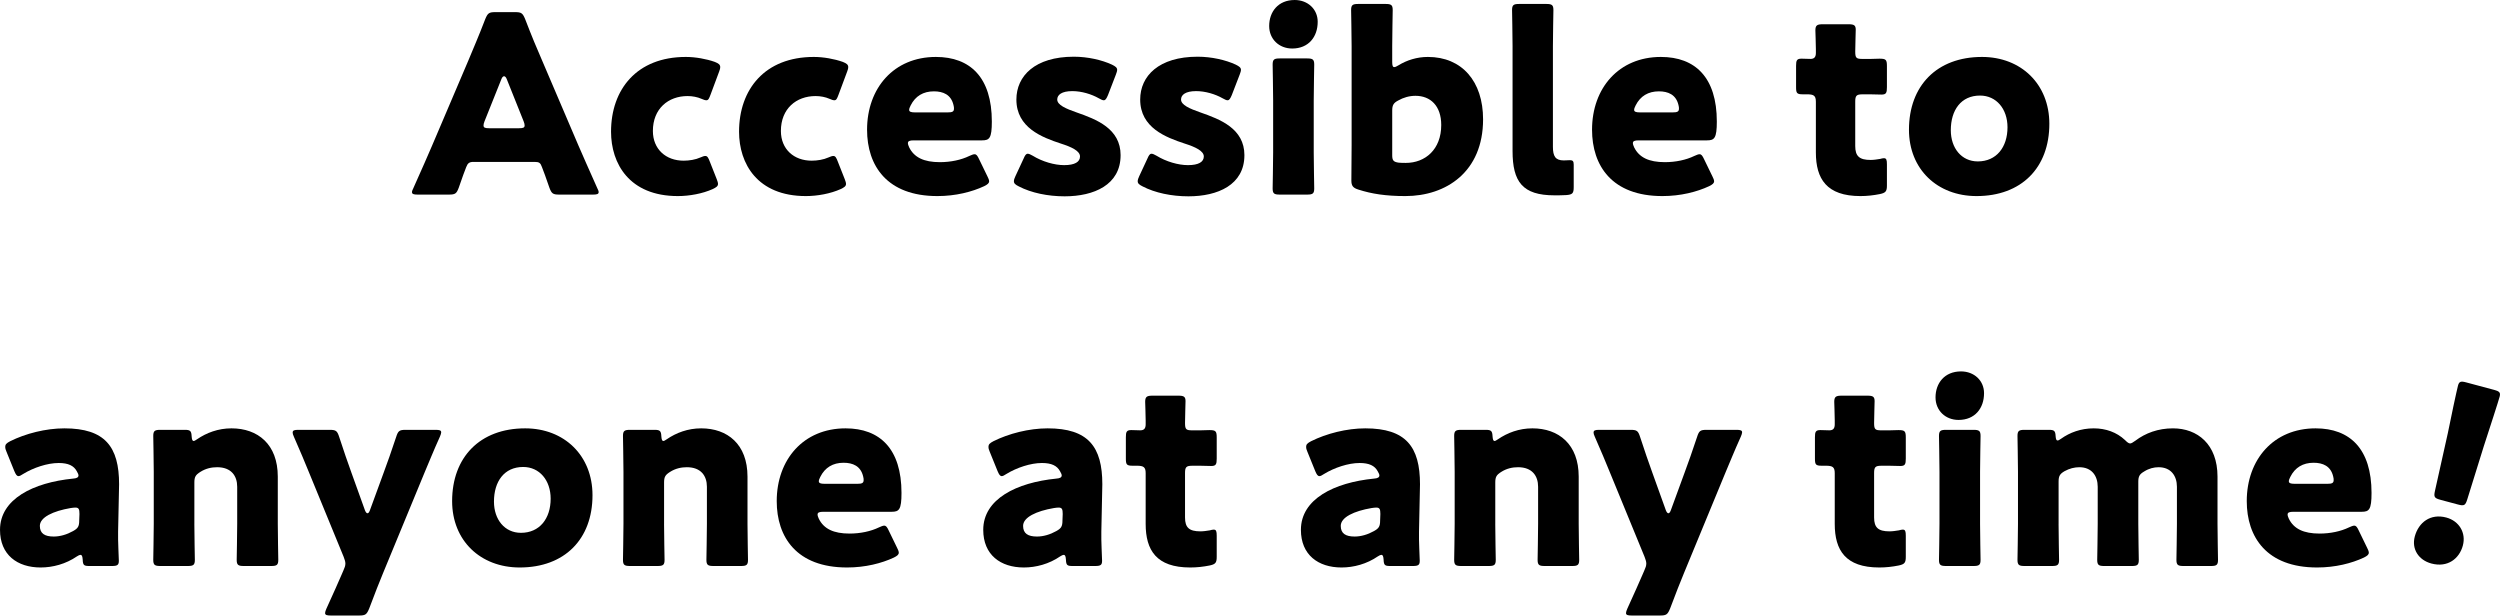 <?xml version="1.0" encoding="UTF-8"?><svg id="_レイヤー_2" xmlns="http://www.w3.org/2000/svg" viewBox="0 0 403.866 99.434"><defs><style>.cls-1{fill:#000;stroke-width:0px;}</style></defs><g id="data"><path class="cls-1" d="M76.473,26.156c-.641,0-.92.2-1.16.84-.28.76-.6,1.52-1.2,3.319-.359.96-.56,1.12-1.6,1.12h-5.039c-.64,0-.92-.08-.92-.4,0-.16.08-.36.24-.68,1.479-3.319,2.279-5.119,2.959-6.719l5.88-13.798c.76-1.84,1.72-4.04,2.759-6.759.4-.96.601-1.12,1.64-1.12h3.16c1.039,0,1.239.16,1.64,1.12,1.04,2.719,1.999,4.999,2.72,6.639l5.879,13.758c.76,1.76,1.56,3.56,3.039,6.879.16.32.24.52.24.68,0,.32-.28.4-.92.4h-5.439c-1.039,0-1.239-.16-1.6-1.12-.6-1.8-.92-2.56-1.199-3.319-.24-.68-.44-.84-1.16-.84h-9.918ZM78.271,19.597c-.119.28-.159.52-.159.68,0,.36.279.439.92.439h4.799c.64,0,.92-.08.92-.439,0-.16-.04-.4-.16-.68l-2.72-6.799c-.12-.32-.279-.48-.439-.48s-.32.16-.44.48l-2.72,6.799Z"/><path class="cls-1" d="M115.99,29.715c0,.36-.28.56-.88.84-1.6.72-3.72,1.12-5.6,1.12-7.878,0-10.798-5.279-10.798-10.398,0-6.839,4.159-12.078,12.078-12.078,1.56,0,3.319.32,4.679.8.601.24.88.44.88.84,0,.16-.039.4-.159.68l-1.4,3.759c-.239.64-.359.92-.68.92-.2,0-.439-.08-.8-.24-.64-.28-1.439-.44-2.239-.44-3.12,0-5.6,2.04-5.6,5.639,0,2.959,2.12,4.799,4.959,4.799.92,0,1.92-.16,2.72-.52.36-.16.6-.24.8-.24.32,0,.48.28.72.92l1.12,2.839c.12.32.2.56.2.76Z"/><path class="cls-1" d="M136.67,29.715c0,.36-.28.56-.88.84-1.6.72-3.72,1.12-5.6,1.12-7.878,0-10.798-5.279-10.798-10.398,0-6.839,4.159-12.078,12.078-12.078,1.56,0,3.319.32,4.679.8.601.24.88.44.88.84,0,.16-.039.4-.159.68l-1.4,3.759c-.239.64-.359.92-.68.92-.2,0-.439-.08-.8-.24-.64-.28-1.439-.44-2.239-.44-3.12,0-5.6,2.04-5.6,5.639,0,2.959,2.12,4.799,4.959,4.799.92,0,1.92-.16,2.72-.52.36-.16.6-.24.8-.24.32,0,.48.28.72.92l1.12,2.839c.12.32.2.56.2.76Z"/><path class="cls-1" d="M159.509,28.475c.16.32.28.6.28.8,0,.32-.24.52-.8.8-1.96.919-4.6,1.6-7.559,1.6-8.159,0-11.358-4.919-11.358-10.718,0-6.719,4.319-11.758,11.118-11.758,5.56,0,9.038,3.32,9.038,10.438,0,2.72-.399,3.04-1.6,3.04h-11.038c-.64,0-.92.12-.92.44,0,.2.08.4.2.68.8,1.64,2.399,2.4,4.959,2.4,1.76,0,3.439-.36,4.76-1,.359-.16.64-.28.84-.28.319,0,.479.24.76.84l1.319,2.719ZM154.11,17.557c0-.16,0-.32-.08-.6-.4-1.68-1.68-2.2-3.16-2.2-1.72,0-2.999.76-3.759,2.28-.16.32-.24.52-.24.72,0,.28.28.4.92.4h5.319c.72,0,1-.12,1-.6Z"/><path class="cls-1" d="M181.028,25.076c0,4.799-4.319,6.639-9.038,6.639-2.72,0-5.399-.56-7.398-1.6-.561-.28-.8-.479-.8-.84,0-.2.079-.479.239-.8l1.32-2.839c.239-.56.399-.8.68-.8.2,0,.439.12.8.32,1.56.96,3.52,1.52,5.079,1.52,1.72,0,2.56-.52,2.56-1.399s-1.319-1.52-3.079-2.08c-3.04-1-7.199-2.56-7.199-7.119,0-3.799,3-6.918,9.278-6.918,2.24,0,4.52.52,6.159,1.28.56.28.84.479.84.84,0,.2-.08.44-.2.76l-1.279,3.319c-.24.56-.4.84-.68.84-.2,0-.44-.12-.801-.32-1.199-.68-2.799-1.16-4.279-1.16-1.72,0-2.439.6-2.439,1.359,0,.88,1.4,1.48,3.12,2.08,3.199,1.12,7.118,2.6,7.118,6.919Z"/><path class="cls-1" d="M201.028,25.076c0,4.799-4.319,6.639-9.038,6.639-2.72,0-5.399-.56-7.398-1.6-.561-.28-.8-.479-.8-.84,0-.2.079-.479.239-.8l1.32-2.839c.239-.56.399-.8.68-.8.2,0,.439.12.8.32,1.56.96,3.52,1.52,5.079,1.52,1.72,0,2.56-.52,2.56-1.399s-1.319-1.52-3.079-2.08c-3.04-1-7.199-2.56-7.199-7.119,0-3.799,3-6.918,9.278-6.918,2.24,0,4.52.52,6.159,1.28.56.28.84.479.84.84,0,.2-.08.44-.2.76l-1.279,3.319c-.24.56-.4.84-.68.84-.2,0-.44-.12-.801-.32-1.199-.68-2.799-1.16-4.279-1.16-1.72,0-2.439.6-2.439,1.359,0,.88,1.4,1.48,3.12,2.08,3.199,1.12,7.118,2.6,7.118,6.919Z"/><path class="cls-1" d="M212.869,3.52c0,2.439-1.479,4.319-4.119,4.319-2.119,0-3.719-1.52-3.719-3.64,0-2.279,1.439-4.199,4.119-4.199,2.119,0,3.719,1.48,3.719,3.52ZM206.751,31.435c-.92,0-1.16-.16-1.16-1,0-.28.08-4.16.08-5.799v-8.398c0-1.64-.08-5.519-.08-5.799,0-.84.24-1,1.16-1h4.398c.92,0,1.16.16,1.16,1,0,.28-.08,4.159-.08,5.799v8.398c0,1.64.08,5.519.08,5.799,0,.84-.24,1-1.16,1h-4.398Z"/><path class="cls-1" d="M230.668,9.198c5.519,0,8.918,3.959,8.918,10.079,0,8.479-5.959,12.398-12.558,12.398-3.16,0-5.439-.36-7.559-1.04-.92-.28-1.16-.64-1.16-1.479,0-.52.04-4.08.04-5.719V7.439c0-1.64-.08-5.519-.08-5.799,0-.84.24-1,1.16-1h4.399c.919,0,1.159.16,1.159,1,0,.28-.08,4.159-.08,5.799v2.56c0,.56.08.84.32.84.16,0,.359-.08.68-.28,1.359-.84,3-1.36,4.76-1.36ZM232.827,20.197c0-3.12-1.76-4.719-4.159-4.719-1,0-1.96.28-2.8.76-.76.4-.96.76-.96,1.64v7.199c0,.84.2,1.08,1.04,1.2.36.04.76.04,1.16.04,3.119,0,5.719-2.16,5.719-6.119Z"/><path class="cls-1" d="M253.028,31.515c-.64.04-1.279.04-1.92.04-5.159,0-6.759-2.2-6.759-7.159V7.439c0-1.64-.08-5.519-.08-5.799,0-.84.24-1,1.16-1h4.359c.92,0,1.16.16,1.16,1,0,.28-.08,4.159-.08,5.799v16.277c0,1.52.399,2.2,1.76,2.2.359,0,.879-.04.999-.04.44,0,.601.16.601.72v3.639c0,1-.2,1.2-1.2,1.28Z"/><path class="cls-1" d="M276.627,28.475c.16.32.28.6.28.8,0,.32-.24.52-.8.8-1.96.919-4.6,1.6-7.559,1.6-8.159,0-11.358-4.919-11.358-10.718,0-6.719,4.319-11.758,11.118-11.758,5.56,0,9.039,3.32,9.039,10.438,0,2.72-.4,3.04-1.601,3.04h-11.038c-.64,0-.92.12-.92.44,0,.2.08.4.2.68.8,1.64,2.399,2.4,4.959,2.4,1.76,0,3.439-.36,4.76-1,.359-.16.64-.28.84-.28.319,0,.479.24.76.84l1.319,2.719ZM271.229,17.557c0-.16,0-.32-.08-.6-.4-1.68-1.68-2.2-3.16-2.2-1.72,0-2.999.76-3.759,2.28-.16.32-.24.52-.24.72,0,.28.28.4.92.4h5.319c.72,0,1-.12,1-.6Z"/><path class="cls-1" d="M304.826,29.955c0,.96-.2,1.2-1.16,1.4-1,.2-2.039.32-3.119.32-5.479,0-7.199-2.8-7.199-7.039v-8.199c0-1-.359-1.2-1.439-1.2h-.68c-.96,0-1.08-.2-1.08-1.16v-3.439c0-.88.12-1.16.88-1.16.36,0,.92.04,1.439.04.561,0,.88-.24.88-.96v-.64c0-1.12-.08-2.479-.08-2.999,0-.84.28-1,1.2-1h4.159c.88,0,1.16.16,1.16.88,0,.52-.08,2.56-.08,3.52,0,1.04.16,1.2,1.16,1.2h1.319c.439,0,1.12-.04,1.439-.04,1.04,0,1.2.16,1.2,1.2v3.399c0,.92-.12,1.2-.88,1.2-.521,0-1.24-.04-1.76-.04h-1.28c-.999,0-1.199.2-1.199,1.2v7.159c0,1.64.68,2.239,2.479,2.239.52,0,1-.08,1.52-.16.28-.08.48-.12.64-.12.4,0,.48.28.48,1v3.399Z"/><path class="cls-1" d="M331.064,19.997c0,7.119-4.52,11.678-11.759,11.678-6.358,0-10.918-4.359-10.918-10.718,0-7.079,4.479-11.758,11.798-11.758,6.319,0,10.879,4.399,10.879,10.798ZM315.146,21.037c0,2.879,1.72,5.039,4.359,5.039,3,0,4.799-2.28,4.799-5.519,0-2.959-1.799-5.119-4.438-5.119-3.08,0-4.72,2.359-4.72,5.599Z"/><path class="cls-1" d="M14.438,91.435c-.88,0-1.04-.12-1.08-1.04-.04-.52-.12-.76-.36-.76-.12,0-.319.08-.56.24-1.8,1.24-3.919,1.8-5.879,1.8-3.76,0-6.559-2.04-6.559-6.079,0-4.999,5.398-7.639,11.798-8.279.6-.04.88-.2.88-.52,0-.16-.12-.4-.28-.68-.479-.88-1.359-1.32-2.92-1.32-1.839,0-4.079.76-5.719,1.76-.359.24-.6.36-.76.36-.28,0-.439-.24-.68-.8l-1.28-3.159c-.159-.36-.199-.56-.199-.76,0-.4.199-.6.8-.919,2.479-1.24,5.759-2.08,8.758-2.08,6.56,0,8.839,2.96,8.839,9.039l-.16,7.639c-.04,1.52.12,4.2.12,4.719,0,.68-.24.84-1.12.84h-3.639ZM12.157,81.996c-.12,0-.56.04-.76.08-2.799.48-4.959,1.48-4.959,2.88,0,1.24.8,1.719,2.239,1.719,1.04,0,2.12-.32,3.12-.879.8-.44,1-.76,1-1.72l.04-1.04c0-.8-.12-1.04-.681-1.04Z"/><path class="cls-1" d="M31.397,84.636c0,1.64.08,5.519.08,5.799,0,.84-.24,1-1.159,1h-4.399c-.92,0-1.16-.16-1.16-1,0-.28.08-4.16.08-5.799v-8.398c0-1.64-.08-5.519-.08-5.799,0-.84.24-1,1.16-1h3.919c.88,0,1.08.16,1.12,1.04.04.52.12.76.319.76.12,0,.28-.08.561-.28,1.52-1.04,3.399-1.76,5.559-1.76,4.239,0,7.479,2.56,7.479,7.799v7.639c0,1.64.08,5.519.08,5.799,0,.84-.239,1-1.159,1h-4.399c-.92,0-1.16-.16-1.16-1,0-.28.08-4.16.08-5.799v-5.999c0-1.76-.96-3.159-3.239-3.159-.92,0-1.84.2-2.72.76-.76.48-.96.8-.96,1.72v6.679Z"/><path class="cls-1" d="M61.877,92.595c-.64,1.56-1.279,3.159-2.239,5.719-.4.96-.6,1.12-1.64,1.12h-4.56c-.64,0-.92-.08-.92-.4,0-.16.08-.4.2-.68,1.2-2.6,1.92-4.279,2.52-5.639l.24-.56c.2-.44.319-.76.319-1.12,0-.32-.119-.64-.279-1.08l-5.6-13.638c-.72-1.8-1.399-3.359-2.439-5.759-.16-.36-.2-.52-.2-.68,0-.36.28-.44.92-.44h5.039c1.04,0,1.24.16,1.561,1.16.76,2.32,1.319,3.959,1.959,5.719l2.2,6.119c.12.32.279.48.399.48.16,0,.28-.16.4-.48l2.239-6.119c.64-1.72,1.2-3.319,2-5.719.319-1,.52-1.16,1.56-1.16h4.799c.641,0,.92.08.92.4,0,.16-.08.4-.199.68-1.12,2.48-1.76,4.12-2.48,5.799l-6.719,16.277Z"/><path class="cls-1" d="M95.716,79.997c0,7.119-4.52,11.678-11.759,11.678-6.358,0-10.918-4.359-10.918-10.718,0-7.079,4.479-11.758,11.798-11.758,6.319,0,10.879,4.399,10.879,10.798ZM79.798,81.037c0,2.879,1.72,5.039,4.359,5.039,3,0,4.799-2.28,4.799-5.519,0-2.959-1.799-5.119-4.438-5.119-3.08,0-4.72,2.359-4.72,5.599Z"/><path class="cls-1" d="M107.277,84.636c0,1.64.08,5.519.08,5.799,0,.84-.24,1-1.159,1h-4.399c-.92,0-1.16-.16-1.16-1,0-.28.08-4.16.08-5.799v-8.398c0-1.64-.08-5.519-.08-5.799,0-.84.24-1,1.16-1h3.919c.88,0,1.08.16,1.12,1.04.04.52.12.76.319.76.12,0,.28-.08.561-.28,1.52-1.04,3.399-1.76,5.559-1.76,4.239,0,7.479,2.56,7.479,7.799v7.639c0,1.64.08,5.519.08,5.799,0,.84-.239,1-1.159,1h-4.399c-.92,0-1.16-.16-1.16-1,0-.28.08-4.16.08-5.799v-5.999c0-1.76-.96-3.159-3.239-3.159-.92,0-1.84.2-2.72.76-.76.48-.96.8-.96,1.72v6.679Z"/><path class="cls-1" d="M144.915,88.475c.16.32.28.6.28.8,0,.32-.24.52-.8.8-1.96.919-4.6,1.6-7.559,1.6-8.159,0-11.358-4.919-11.358-10.718,0-6.719,4.319-11.758,11.118-11.758,5.56,0,9.038,3.32,9.038,10.438,0,2.72-.399,3.04-1.6,3.04h-11.038c-.64,0-.92.12-.92.44,0,.2.08.4.2.68.8,1.64,2.399,2.4,4.959,2.4,1.76,0,3.439-.36,4.76-1,.359-.16.64-.28.84-.28.319,0,.479.24.76.84l1.319,2.719ZM139.517,77.557c0-.16,0-.32-.08-.6-.4-1.68-1.68-2.2-3.16-2.2-1.72,0-2.999.76-3.759,2.28-.16.32-.24.52-.24.72,0,.28.28.4.92.4h5.319c.72,0,1-.12,1-.6Z"/><path class="cls-1" d="M173.276,91.435c-.88,0-1.04-.12-1.08-1.04-.04-.52-.12-.76-.36-.76-.119,0-.319.08-.56.24-1.8,1.24-3.919,1.8-5.879,1.8-3.76,0-6.559-2.04-6.559-6.079,0-4.999,5.398-7.639,11.798-8.279.6-.04.88-.2.88-.52,0-.16-.12-.4-.28-.68-.479-.88-1.359-1.32-2.92-1.32-1.839,0-4.079.76-5.719,1.76-.359.24-.6.36-.76.36-.28,0-.439-.24-.68-.8l-1.28-3.159c-.159-.36-.199-.56-.199-.76,0-.4.199-.6.8-.919,2.479-1.24,5.759-2.08,8.758-2.08,6.56,0,8.839,2.96,8.839,9.039l-.16,7.639c-.04,1.52.12,4.2.12,4.719,0,.68-.24.84-1.12.84h-3.639ZM170.996,81.996c-.12,0-.56.04-.76.08-2.799.48-4.959,1.48-4.959,2.88,0,1.24.8,1.719,2.239,1.719,1.04,0,2.12-.32,3.12-.879.8-.44,1-.76,1-1.72l.04-1.04c0-.8-.12-1.04-.681-1.04Z"/><path class="cls-1" d="M196.556,89.955c0,.96-.2,1.2-1.16,1.4-1,.2-2.039.32-3.119.32-5.479,0-7.199-2.8-7.199-7.039v-8.199c0-1-.359-1.2-1.439-1.2h-.68c-.96,0-1.08-.2-1.08-1.16v-3.439c0-.88.12-1.16.88-1.16.36,0,.92.04,1.439.04.561,0,.88-.24.88-.96v-.64c0-1.12-.08-2.479-.08-2.999,0-.84.28-1,1.2-1h4.159c.88,0,1.16.16,1.16.88,0,.52-.08,2.56-.08,3.52,0,1.04.16,1.2,1.159,1.2h1.32c.439,0,1.12-.04,1.439-.04,1.04,0,1.2.16,1.2,1.2v3.399c0,.92-.12,1.2-.88,1.2-.52,0-1.24-.04-1.76-.04h-1.28c-.999,0-1.199.2-1.199,1.2v7.159c0,1.64.68,2.239,2.479,2.239.52,0,1-.08,1.52-.16.28-.08.48-.12.64-.12.4,0,.48.28.48,1v3.399Z"/><path class="cls-1" d="M224.594,91.435c-.88,0-1.04-.12-1.08-1.04-.04-.52-.12-.76-.36-.76-.12,0-.319.08-.56.24-1.8,1.24-3.919,1.8-5.879,1.8-3.76,0-6.559-2.04-6.559-6.079,0-4.999,5.398-7.639,11.798-8.279.6-.04.88-.2.88-.52,0-.16-.12-.4-.28-.68-.479-.88-1.359-1.32-2.92-1.32-1.839,0-4.079.76-5.719,1.76-.359.24-.6.36-.76.36-.28,0-.439-.24-.68-.8l-1.28-3.159c-.159-.36-.199-.56-.199-.76,0-.4.199-.6.8-.919,2.479-1.24,5.759-2.08,8.758-2.08,6.56,0,8.839,2.96,8.839,9.039l-.16,7.639c-.04,1.52.12,4.2.12,4.719,0,.68-.24.84-1.12.84h-3.639ZM222.313,81.996c-.12,0-.56.04-.76.08-2.799.48-4.959,1.48-4.959,2.88,0,1.24.8,1.719,2.239,1.719,1.04,0,2.12-.32,3.12-.879.8-.44,1-.76,1-1.72l.04-1.04c0-.8-.12-1.04-.681-1.04Z"/><path class="cls-1" d="M241.554,84.636c0,1.64.08,5.519.08,5.799,0,.84-.24,1-1.159,1h-4.399c-.92,0-1.16-.16-1.16-1,0-.28.08-4.16.08-5.799v-8.398c0-1.64-.08-5.519-.08-5.799,0-.84.24-1,1.16-1h3.919c.88,0,1.08.16,1.12,1.04.04.52.12.76.319.76.12,0,.28-.08.561-.28,1.52-1.04,3.399-1.76,5.559-1.76,4.239,0,7.479,2.56,7.479,7.799v7.639c0,1.64.08,5.519.08,5.799,0,.84-.239,1-1.159,1h-4.399c-.92,0-1.16-.16-1.16-1,0-.28.08-4.16.08-5.799v-5.999c0-1.76-.96-3.159-3.239-3.159-.92,0-1.84.2-2.72.76-.76.48-.96.8-.96,1.72v6.679Z"/><path class="cls-1" d="M272.034,92.595c-.64,1.56-1.279,3.159-2.239,5.719-.4.96-.6,1.12-1.64,1.12h-4.56c-.64,0-.92-.08-.92-.4,0-.16.08-.4.2-.68,1.2-2.6,1.92-4.279,2.52-5.639l.24-.56c.2-.44.319-.76.319-1.12,0-.32-.119-.64-.279-1.08l-5.6-13.638c-.72-1.8-1.399-3.359-2.439-5.759-.16-.36-.2-.52-.2-.68,0-.36.28-.44.92-.44h5.039c1.04,0,1.24.16,1.561,1.16.76,2.32,1.319,3.959,1.959,5.719l2.2,6.119c.12.32.279.48.399.48.16,0,.28-.16.4-.48l2.239-6.119c.64-1.72,1.2-3.319,2-5.719.319-1,.52-1.16,1.56-1.16h4.799c.641,0,.92.08.92.4,0,.16-.08.4-.199.68-1.12,2.48-1.76,4.12-2.48,5.799l-6.719,16.277Z"/><path class="cls-1" d="M307.874,89.955c0,.96-.2,1.2-1.16,1.4-1,.2-2.039.32-3.119.32-5.479,0-7.199-2.8-7.199-7.039v-8.199c0-1-.359-1.2-1.439-1.2h-.68c-.96,0-1.08-.2-1.08-1.16v-3.439c0-.88.12-1.16.88-1.16.36,0,.92.04,1.439.04.561,0,.88-.24.88-.96v-.64c0-1.12-.08-2.479-.08-2.999,0-.84.28-1,1.2-1h4.159c.88,0,1.16.16,1.16.88,0,.52-.08,2.56-.08,3.52,0,1.04.16,1.2,1.159,1.2h1.32c.439,0,1.12-.04,1.439-.04,1.04,0,1.2.16,1.2,1.2v3.399c0,.92-.12,1.2-.88,1.2-.52,0-1.24-.04-1.76-.04h-1.28c-.999,0-1.199.2-1.199,1.2v7.159c0,1.64.68,2.239,2.479,2.239.52,0,1-.08,1.52-.16.28-.08.48-.12.64-.12.4,0,.48.28.48,1v3.399Z"/><path class="cls-1" d="M320.515,63.52c0,2.439-1.479,4.319-4.119,4.319-2.119,0-3.719-1.52-3.719-3.64,0-2.279,1.439-4.199,4.119-4.199,2.119,0,3.719,1.48,3.719,3.52ZM314.396,91.435c-.92,0-1.16-.16-1.16-1,0-.28.08-4.16.08-5.799v-8.398c0-1.64-.08-5.519-.08-5.799,0-.84.24-1,1.16-1h4.398c.92,0,1.16.16,1.16,1,0,.28-.08,4.159-.08,5.799v8.398c0,1.64.08,5.519.08,5.799,0,.84-.24,1-1.16,1h-4.398Z"/><path class="cls-1" d="M332.555,84.636c0,1.64.08,5.519.08,5.799,0,.84-.24,1-1.159,1h-4.399c-.92,0-1.16-.16-1.16-1,0-.28.08-4.16.08-5.799v-8.398c0-1.64-.08-5.519-.08-5.799,0-.84.24-1,1.16-1h3.919c.84,0,1.04.16,1.08,1,.04.52.12.72.319.72.12,0,.28-.08.561-.28,1.399-1,3.199-1.68,5.279-1.68,1.959,0,3.719.64,5.039,1.88.359.36.6.56.84.56.199,0,.439-.16.84-.44,1.64-1.24,3.679-2,6.079-2,3.959,0,7.198,2.56,7.198,7.799v7.639c0,1.64.08,5.519.08,5.799,0,.84-.24,1-1.16,1h-4.398c-.92,0-1.16-.16-1.16-1,0-.28.08-4.16.08-5.799v-5.999c0-1.76-.96-3.159-2.96-3.159-.76,0-1.56.2-2.319.68-.76.44-.96.8-.96,1.68v6.799c0,1.64.08,5.519.08,5.799,0,.84-.24,1-1.16,1h-4.398c-.92,0-1.16-.16-1.16-1,0-.28.08-4.16.08-5.799v-5.999c0-1.76-.96-3.159-2.96-3.159-.8,0-1.6.2-2.399.64-.76.44-.96.8-.96,1.68v6.839Z"/><path class="cls-1" d="M382.393,88.475c.16.32.28.6.28.8,0,.32-.24.52-.8.8-1.96.919-4.6,1.6-7.559,1.6-8.159,0-11.358-4.919-11.358-10.718,0-6.719,4.319-11.758,11.118-11.758,5.56,0,9.039,3.32,9.039,10.438,0,2.72-.4,3.04-1.601,3.04h-11.038c-.64,0-.92.12-.92.44,0,.2.08.4.2.68.8,1.64,2.399,2.4,4.959,2.4,1.76,0,3.439-.36,4.76-1,.359-.16.64-.28.84-.28.319,0,.479.24.76.84l1.319,2.719ZM376.994,77.557c0-.16,0-.32-.08-.6-.4-1.68-1.68-2.2-3.16-2.2-1.72,0-2.999.76-3.759,2.28-.16.32-.24.52-.24.72,0,.28.28.4.92.4h5.319c.72,0,1-.12,1-.6Z"/><path class="cls-1" d="M397.866,88.129c-.569,2.125-2.456,3.607-5.084,2.904-2.086-.559-3.22-2.353-2.683-4.362.61-2.279,2.537-3.751,5.087-3.068,2.086.559,3.229,2.479,2.68,4.527ZM394.254,80.744c-1.004-.269-1.117-.465-.887-1.48l2.065-9.26c.486-2.437,1.444-6.942,1.651-7.715.176-.657.449-.749,1.299-.521l4.56,1.221c.85.228,1.04.444.864,1.101-.207.772-1.618,5.115-2.549,7.971l-2.675,8.6c-.308.994-.504,1.107-1.509.838l-2.82-.755Z"/></g></svg>